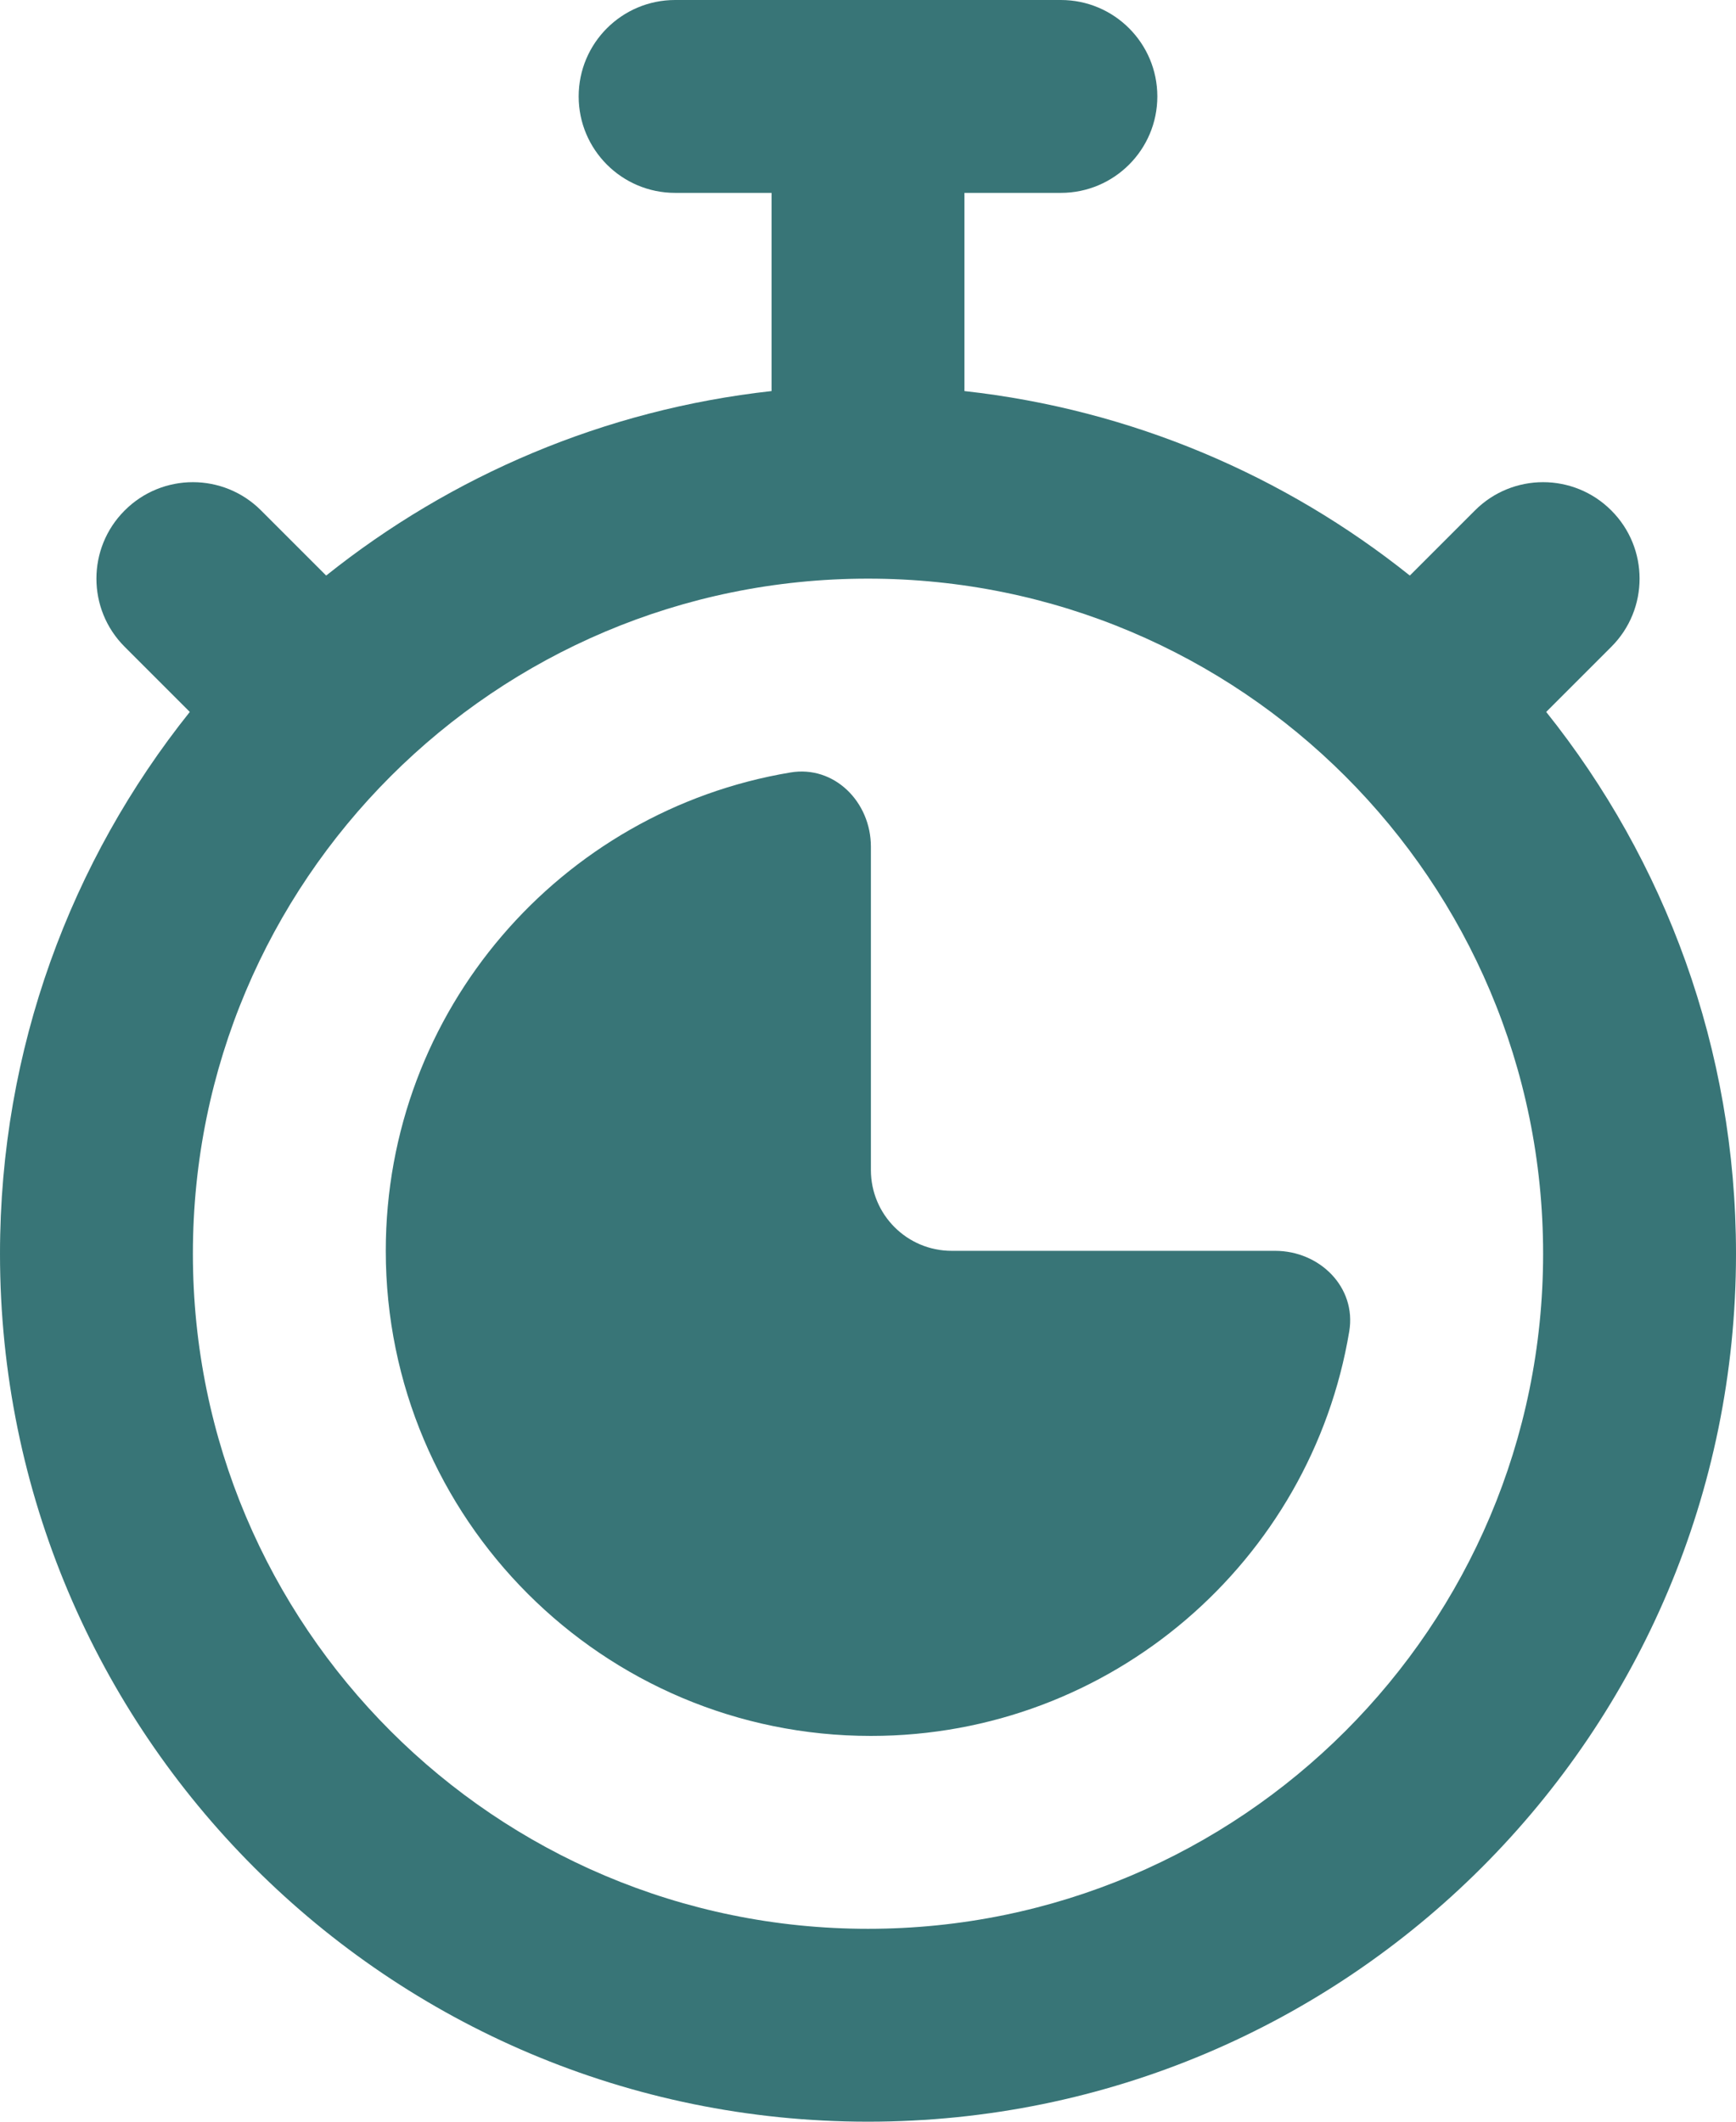 <svg xmlns="http://www.w3.org/2000/svg" width="18" height="22" viewBox="0 0 18 22" fill="none"><path fill-rule="evenodd" clip-rule="evenodd" d="M7 0C6.448 0 6 0.448 6 1C6 1.552 6.448 2 7 2H8V4.055C6.264 4.247 4.677 4.933 3.382 5.968L2.707 5.293C2.317 4.902 1.683 4.902 1.293 5.293C0.902 5.683 0.902 6.317 1.293 6.707L1.968 7.382C0.737 8.922 0 10.875 0 13C0 17.971 4.029 22 9 22C13.971 22 18 17.971 18 13C18 10.875 17.263 8.922 16.032 7.382L16.707 6.707C17.098 6.317 17.098 5.683 16.707 5.293C16.317 4.902 15.683 4.902 15.293 5.293L14.618 5.968C13.323 4.933 11.736 4.247 10 4.055V2H11C11.552 2 12 1.552 12 1C12 0.448 11.552 0 11 0H9H7ZM4.05 8.05C5.318 6.782 7.067 6 9 6C10.933 6 12.682 6.782 13.95 8.05C15.218 9.318 16 11.067 16 13C16 16.866 12.866 20 9 20C5.134 20 2 16.866 2 13C2 11.067 2.782 9.318 4.05 8.05ZM13.99 13.805C14.066 13.348 13.684 12.97 13.221 12.97H9.868C9.405 12.97 9.03 12.595 9.03 12.132V8.779C9.03 8.316 8.651 7.933 8.195 8.01C5.814 8.407 4 10.477 4 12.97C4 15.748 6.252 18 9.03 18C11.523 18 13.593 16.186 13.99 13.805Z" fill="#387577"></path></svg>